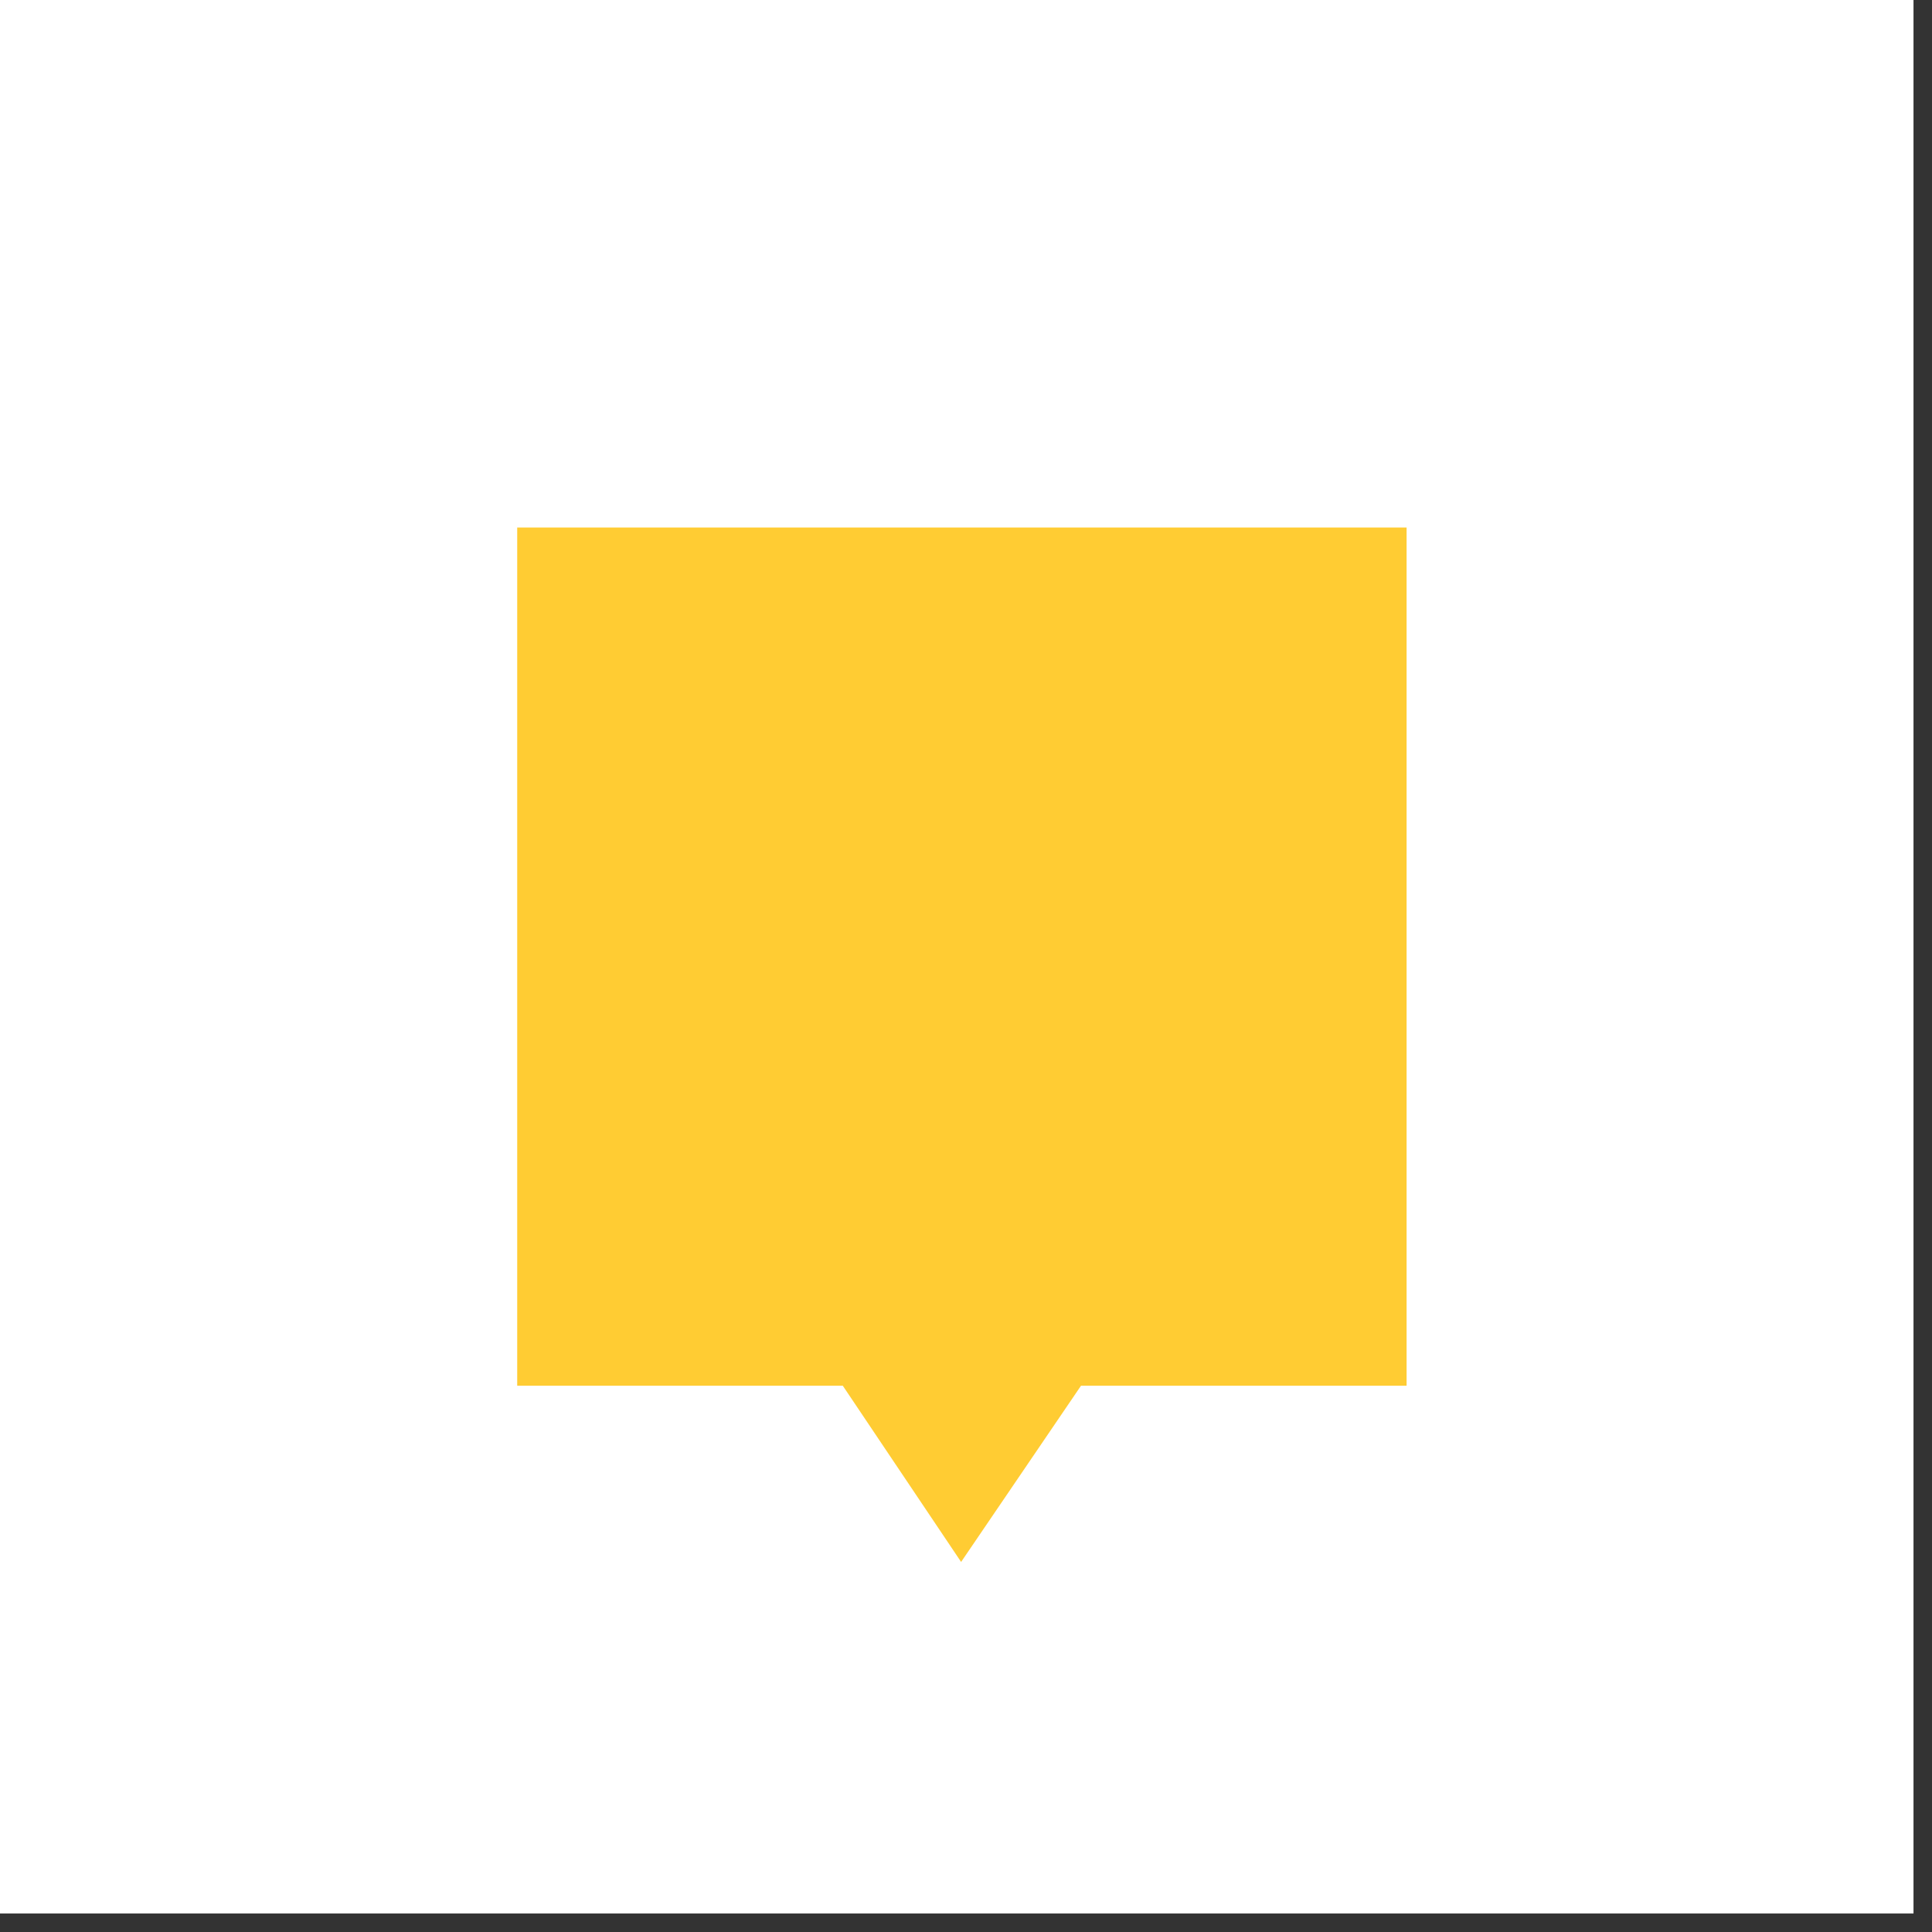 <svg style="fill-rule:evenodd;clip-rule:evenodd;stroke-linejoin:round;stroke-miterlimit:2;" xml:space="preserve" xmlns:xlink="http://www.w3.org/1999/xlink" xmlns="http://www.w3.org/2000/svg" version="1.1" viewBox="0 0 85 85" height="100%" width="100%">
    <rect x="0" y="0" width="85" height="85" fill="#333333" stroke="none"/>
    <g id="XYZPrints-Logomark--White---Yellow-">
        <rect style="fill:white;" height="84.186" width="84.186" y="0" x="0" id="Background"></rect>
        <g transform="matrix(1,0,0,1,42.093,42.093)">
            <g transform="matrix(1,0,0,1,-42.093,-41.634)">
                <g transform="matrix(3,0,0,3,-877.236,-1257.62)">
                    <g id="XYZPrints-Logomark--Yellow-">
                        <g id="Elements">
                            <path style="fill:rgb(255,204,51);" d="M304.772,439.376L299.997,439.376L299.997,426.79L313.04,426.79L313.04,439.376L308.265,439.376L306.507,441.96L304.772,439.376Z"></path>
                        </g>
                    </g>
                </g>
            </g>
        </g>
    </g>
</svg>
